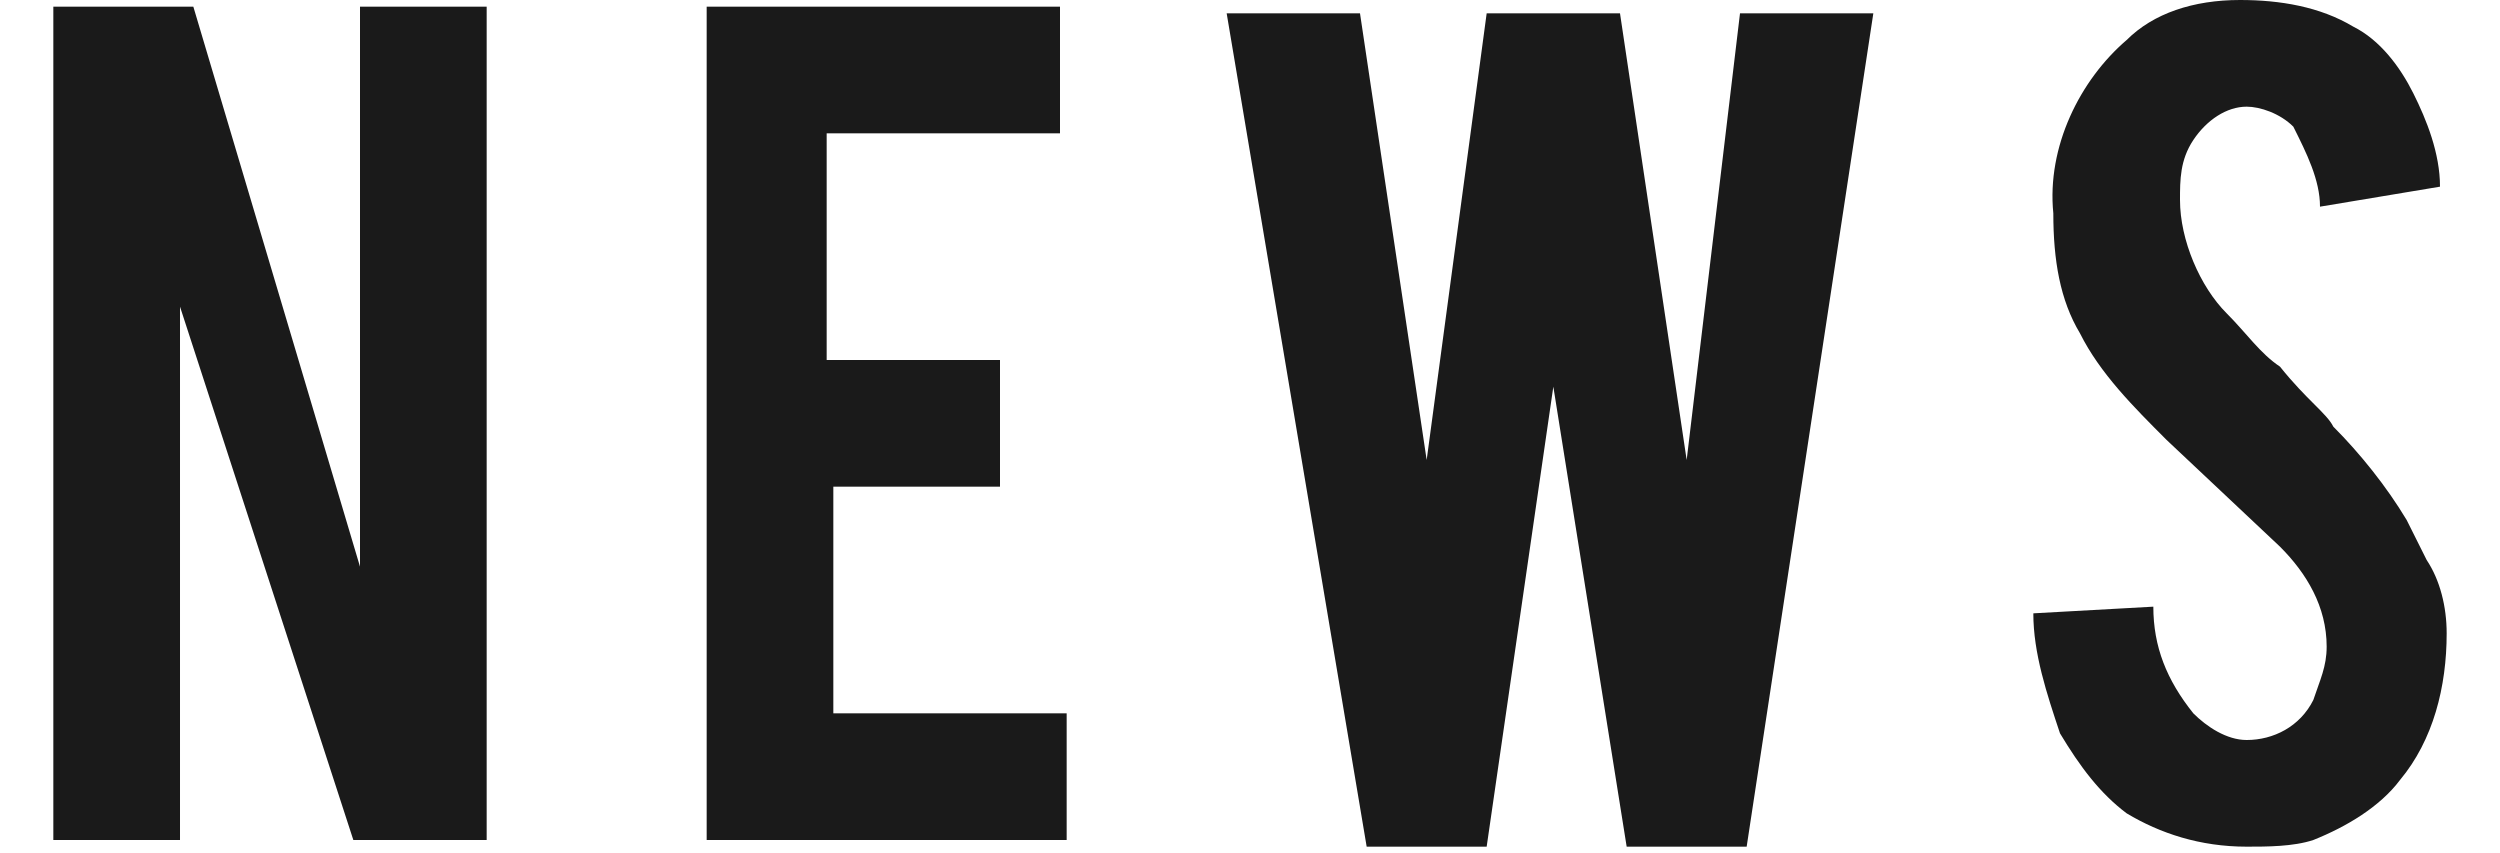 <?xml version="1.0" encoding="utf-8"?>
<!-- Generator: Adobe Illustrator 26.0.3, SVG Export Plug-In . SVG Version: 6.00 Build 0)  -->
<svg version="1.1" id="レイヤー_1" xmlns="http://www.w3.org/2000/svg" xmlns:xlink="http://www.w3.org/1999/xlink" x="0px"
	 y="0px" viewBox="0 0 37.5 12.8" style="enable-background:new 0 0 37.5 12.8;" xml:space="preserve">
<style type="text/css">
	.st0{fill:#1A1A1A;}
</style>
<g id="レイヤー_1-2">
	<path class="st0" d="M2.9,0.1l2.5,8.4V0.1h1.9v12.5h-2l-2.6-8v8H0.8V0.1H2.9z"/>
	<path class="st0" d="M10.6,12.6V0.1h5.3V2h-3.5v3.4H15v1.9h-2.5v3.4h3.5v1.9L10.6,12.6z"/>
	<path class="st0" d="M36.7,9.5c0,0.8-0.2,1.6-0.7,2.2c-0.3,0.4-0.8,0.7-1.3,0.9c-0.3,0.1-0.7,0.1-1,0.1c-0.7,0-1.3-0.2-1.8-0.5
		c-0.4-0.3-0.7-0.7-1-1.2c-0.2-0.6-0.4-1.2-0.4-1.8l1.8-0.1c0,0.6,0.2,1.1,0.6,1.6c0.2,0.2,0.5,0.4,0.8,0.4c0.4,0,0.8-0.2,1-0.6
		c0.1-0.3,0.2-0.5,0.2-0.8c0-0.6-0.3-1.1-0.7-1.5l-1.7-1.6c-0.5-0.5-1-1-1.3-1.6c-0.3-0.5-0.4-1.1-0.4-1.8c-0.1-1,0.4-2,1.1-2.6
		C32.3,0.2,32.9,0,33.6,0c0.6,0,1.2,0.1,1.7,0.4c0.4,0.2,0.7,0.6,0.9,1c0.2,0.4,0.4,0.9,0.4,1.4l-1.8,0.3c0-0.4-0.2-0.8-0.4-1.2
		c-0.2-0.2-0.5-0.3-0.7-0.3c-0.3,0-0.6,0.2-0.8,0.5c-0.2,0.3-0.2,0.6-0.2,0.9c0,0.6,0.3,1.3,0.7,1.7c0.3,0.3,0.5,0.6,0.8,0.8
		C34.6,6,34.9,6.2,35,6.4c0.4,0.4,0.8,0.9,1.1,1.4c0.1,0.2,0.2,0.4,0.3,0.6C36.6,8.7,36.7,9.1,36.7,9.5z"/>
	<g>
		<path class="st0" d="M26.1,0.2h2l-1.9,12.5h-1.8l-1.1-6.9l-1,6.9h-1.8L18.4,0.2h2l1,6.7l0.9-6.7h2l1,6.7L26.1,0.2z"/>
	</g>
</g>
</svg>
